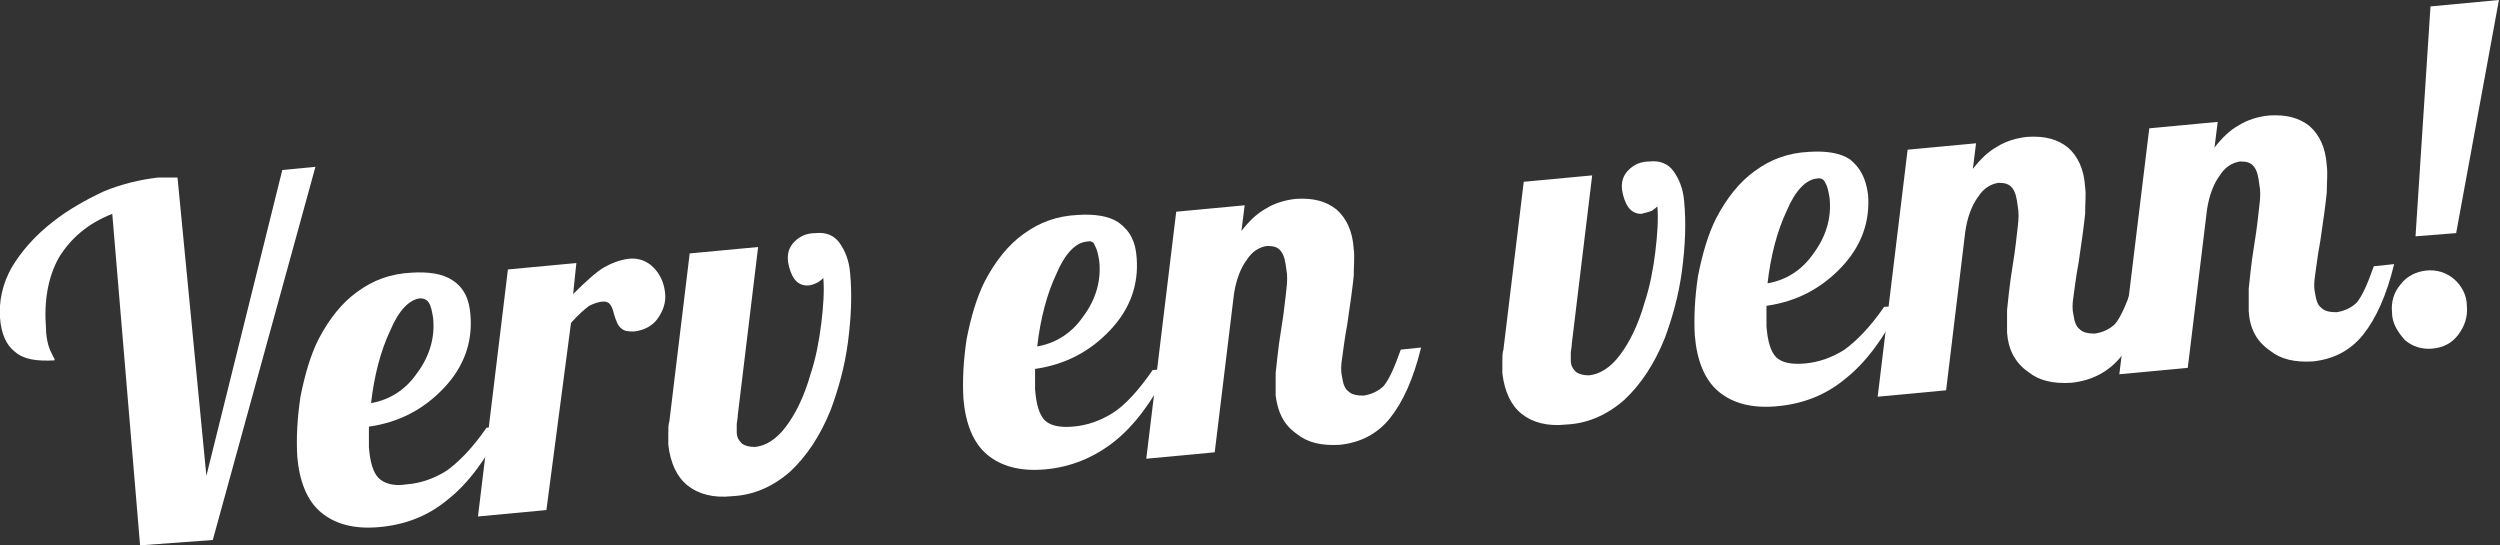 <?xml version="1.0" encoding="utf-8"?>
<!-- Generator: Adobe Illustrator 24.3.0, SVG Export Plug-In . SVG Version: 6.00 Build 0)  -->
<svg version="1.1" id="Layer_1" xmlns="http://www.w3.org/2000/svg" xmlns:xlink="http://www.w3.org/1999/xlink" x="0px" y="0px"
	 viewBox="0 0 233.8 51" style="enable-background:new 0 0 233.8 51;" xml:space="preserve">
<rect x="0" y="0" width="233.8" height="51" fill="#333333" stroke="none"/>
<style type="text/css">
	.st0{clip-path:url(#SVGID_2_);fill:#FFFFFF;}
</style>
<g>
	<defs>
		<rect id="SVGID_1_" width="233.8" height="51"/>
	</defs>
	<clipPath id="SVGID_2_">
		<use xlink:href="#SVGID_1_"  style="overflow:visible;"/>
	</clipPath>
	<path class="st0" d="M5,20.7c1.4-1.1,3-2,4.7-2.8c1.7-0.7,3.4-1.1,5.1-1.3c0.2,0,0.4,0,0.7,0c0.3,0,0.6,0,1.1,0l2.7,27.9l7.1-28.6
		l3.1-0.3l-9.6,34.9L13.1,51l-2.6-31c-2.3,0.9-3.9,2.3-5,4.1c-1,1.8-1.4,4-1.2,6.6c0,0.6,0.1,1.1,0.2,1.5C4.6,32.6,4.8,33,5,33.4
		c0.1,0.1,0.1,0.2,0.1,0.2c0,0,0,0.1,0,0.1c-1.7,0.1-2.9-0.1-3.7-0.8c-0.8-0.6-1.3-1.7-1.4-3.2c-0.1-1.5,0.2-3.1,1.1-4.7
		C2,23.5,3.3,22,5,20.7"/>
	<path class="st0" d="M39.3,27.9c-1,0.1-2,1.1-2.8,3c-0.9,1.9-1.5,4.2-1.8,6.8c1.7-0.3,3.2-1.2,4.3-2.8c1.2-1.6,1.7-3.4,1.5-5.2
		c-0.1-0.6-0.2-1.1-0.4-1.4C39.9,28,39.6,27.9,39.3,27.9 M44,29.5c0.2,2.5-0.6,4.8-2.5,6.8c-1.9,2-4.2,3.2-7,3.6c0,0.5,0,0.9,0,1.2
		c0,0.3,0,0.5,0,0.7c0.1,1.4,0.4,2.4,0.9,2.9c0.5,0.5,1.4,0.8,2.6,0.6c1.4-0.1,2.7-0.6,3.8-1.3c1.1-0.8,2.4-2.1,3.7-4l1.5-0.1
		c-1.5,3-3.2,5.3-5.1,6.8c-1.9,1.6-4.1,2.4-6.5,2.6c-2.3,0.2-4.1-0.3-5.4-1.4c-1.3-1.1-2-2.9-2.2-5.2c-0.1-1.7,0-3.6,0.3-5.6
		c0.4-2,0.9-3.8,1.7-5.4c1-1.9,2.2-3.4,3.6-4.4c1.5-1.1,3.1-1.7,5.1-1.8c1.6-0.1,2.9,0.1,3.8,0.7C43.4,26.9,43.9,28,44,29.5"/>
	<path class="st0" d="M51.1,47.7l-6.4,0.6l2.8-23.1l6.4-0.6l-0.3,2.9c1.2-1.2,2.2-2.1,2.9-2.5c0.7-0.4,1.5-0.7,2.3-0.8
		c0.9-0.1,1.7,0.2,2.3,0.8c0.6,0.6,1,1.4,1.1,2.4c0.1,0.9-0.2,1.7-0.7,2.4c-0.5,0.7-1.3,1.1-2.2,1.2c-0.5,0-0.9,0-1.2-0.3
		c-0.3-0.2-0.5-0.7-0.7-1.4c-0.1-0.5-0.3-0.8-0.4-0.9c-0.1-0.1-0.3-0.2-0.5-0.2c-0.5,0-1,0.2-1.4,0.4c-0.4,0.3-1,0.8-1.7,1.6
		L51.1,47.7z"/>
	<path class="st0" d="M75.5,26.7c-0.5,0-0.9-0.2-1.2-0.6c-0.3-0.4-0.5-1-0.6-1.6c-0.1-0.8,0.1-1.4,0.6-1.9c0.5-0.5,1.1-0.8,2-0.8
		c0.9-0.1,1.7,0.2,2.2,0.9c0.5,0.7,0.9,1.6,1,2.8c0.2,2.1,0.1,4.2-0.2,6.5c-0.3,2.3-0.9,4.4-1.6,6.3c-1,2.5-2.3,4.4-3.8,5.8
		c-1.6,1.4-3.4,2.2-5.4,2.3c-1.8,0.2-3.2-0.2-4.2-1c-1-0.8-1.6-2.1-1.8-3.8c0-0.3,0-0.7,0-1.1s0-0.8,0.1-1.1l1.9-15.7l6.4-0.6
		l-1.9,15.7c0,0.3-0.1,0.7-0.1,0.9c0,0.3,0,0.5,0,0.7c0,0.5,0.2,0.8,0.5,1.1c0.3,0.2,0.7,0.3,1.2,0.3c1-0.1,2-0.7,2.9-1.9
		c0.9-1.2,1.7-2.8,2.3-4.9c0.5-1.5,0.8-3.1,1-4.7c0.2-1.6,0.3-3.1,0.2-4.3c-0.1,0.1-0.2,0.2-0.5,0.4C76.1,26.6,75.8,26.7,75.5,26.7"
		/>
	<path class="st0" d="M101.6,22.6c-1,0.1-2,1.1-2.8,3c-0.9,1.9-1.5,4.2-1.8,6.8c1.7-0.3,3.2-1.2,4.3-2.8c1.2-1.6,1.7-3.4,1.5-5.2
		c-0.1-0.6-0.2-1.1-0.4-1.4C102.3,22.6,102,22.5,101.6,22.6 M106.3,24.1c0.2,2.5-0.6,4.8-2.5,6.8c-1.9,2-4.2,3.2-7,3.6
		c0,0.5,0,0.9,0,1.2c0,0.3,0,0.5,0,0.7c0.1,1.4,0.4,2.4,0.9,2.9c0.5,0.5,1.4,0.7,2.6,0.6c1.4-0.1,2.7-0.6,3.8-1.3
		c1.1-0.7,2.4-2.1,3.7-4l1.5-0.1c-1.5,3-3.2,5.3-5.1,6.8c-1.9,1.5-4.1,2.4-6.5,2.6c-2.3,0.2-4.1-0.3-5.4-1.4c-1.3-1.1-2-2.9-2.2-5.2
		c-0.1-1.7,0-3.6,0.3-5.6c0.4-2,0.9-3.8,1.7-5.4c1-1.9,2.2-3.4,3.6-4.4c1.5-1.1,3.1-1.7,5.1-1.8c1.6-0.1,2.9,0.1,3.8,0.7
		C105.7,21.6,106.2,22.6,106.3,24.1"/>
	<path class="st0" d="M119.3,37c0-0.5,0-1.2,0-2.1c0.1-0.8,0.2-2.2,0.5-4c0.3-1.8,0.4-3,0.5-3.8c0.1-0.8,0.1-1.4,0-1.9
		c-0.1-0.8-0.2-1.3-0.5-1.7c-0.3-0.4-0.7-0.5-1.3-0.5c-0.7,0.1-1.4,0.5-1.9,1.3c-0.6,0.8-1,1.9-1.2,3.2l-1.8,14.8l-6.4,0.6l2.8-23.1
		l6.4-0.6l-0.3,2.4c0.7-0.9,1.4-1.6,2.3-2.1c0.8-0.5,1.8-0.8,2.8-0.9c1.6-0.1,2.8,0.2,3.8,1c0.9,0.8,1.5,2,1.6,3.7
		c0.1,0.7,0,1.5,0,2.5c-0.1,1-0.3,2.5-0.6,4.5c-0.3,1.6-0.4,2.7-0.5,3.3c-0.1,0.6-0.1,1.2,0,1.6c0.1,0.6,0.2,1.1,0.6,1.4
		c0.3,0.3,0.8,0.4,1.4,0.4c0.7-0.1,1.4-0.4,1.9-0.9c0.5-0.6,1-1.7,1.6-3.4l1.9-0.2c-0.7,2.9-1.7,5.1-2.9,6.6
		c-1.2,1.5-2.8,2.3-4.7,2.5c-1.7,0.1-3-0.2-4-1C120,39.7,119.5,38.5,119.3,37"/>
	<path class="st0" d="M153.5,20c-0.5,0-0.9-0.2-1.2-0.6c-0.3-0.4-0.5-1-0.6-1.6c-0.1-0.8,0.1-1.4,0.6-1.9c0.5-0.5,1.1-0.8,2-0.8
		c0.9-0.1,1.7,0.2,2.2,0.9c0.5,0.7,0.9,1.6,1,2.8c0.2,2.1,0.1,4.2-0.2,6.5c-0.3,2.3-0.9,4.4-1.6,6.3c-1,2.5-2.3,4.4-3.8,5.8
		c-1.6,1.4-3.4,2.2-5.4,2.3c-1.8,0.2-3.2-0.2-4.2-1c-1-0.8-1.6-2.1-1.8-3.8c0-0.3,0-0.7,0-1.1c0-0.4,0-0.8,0.1-1.1l1.9-15.7l6.4-0.6
		l-1.9,15.7c0,0.3-0.1,0.7-0.1,0.9c0,0.3,0,0.5,0,0.7c0,0.5,0.2,0.8,0.5,1.1c0.3,0.2,0.7,0.3,1.2,0.3c1-0.1,2-0.7,2.9-1.9
		c0.9-1.2,1.7-2.8,2.3-4.9c0.5-1.5,0.8-3.1,1-4.7c0.2-1.6,0.3-3.1,0.2-4.3c-0.1,0.1-0.2,0.2-0.5,0.4C154,19.9,153.8,19.9,153.5,20"
		/>
	<path class="st0" d="M169.9,16.7c-1,0.1-2,1.1-2.8,3c-0.9,1.9-1.5,4.2-1.8,6.8c1.7-0.3,3.2-1.2,4.3-2.8c1.2-1.6,1.7-3.4,1.5-5.2
		c-0.1-0.6-0.2-1.1-0.4-1.4C170.6,16.8,170.3,16.6,169.9,16.7 M174.7,18.2c0.2,2.5-0.6,4.8-2.5,6.8c-1.9,2-4.2,3.2-7,3.6
		c0,0.5,0,0.9,0,1.2c0,0.3,0,0.5,0,0.7c0.1,1.4,0.4,2.4,0.9,2.9c0.5,0.5,1.4,0.7,2.6,0.6c1.4-0.1,2.7-0.6,3.8-1.3
		c1.1-0.8,2.4-2.1,3.7-4l1.5-0.1c-1.5,3-3.2,5.3-5.1,6.8c-1.9,1.6-4.1,2.4-6.5,2.6c-2.3,0.2-4.1-0.3-5.4-1.4c-1.3-1.1-2-2.9-2.2-5.2
		c-0.1-1.7,0-3.6,0.3-5.6c0.4-2,0.9-3.8,1.7-5.4c1-1.9,2.2-3.4,3.6-4.4c1.5-1.1,3.1-1.7,5.1-1.8c1.6-0.1,2.9,0.1,3.8,0.7
		C174,15.7,174.5,16.7,174.7,18.2"/>
	<path class="st0" d="M187.7,31.1c0-0.5,0-1.2,0-2.1c0.1-0.8,0.2-2.2,0.5-4c0.3-1.8,0.4-3,0.5-3.8c0.1-0.8,0.1-1.4,0-1.9
		c-0.1-0.8-0.2-1.3-0.5-1.7c-0.3-0.4-0.7-0.5-1.3-0.5c-0.7,0.1-1.4,0.5-1.9,1.3c-0.6,0.8-1,1.9-1.2,3.2L182,36.5l-6.4,0.6l2.8-23.1
		l6.4-0.6l-0.3,2.4c0.7-0.9,1.4-1.6,2.3-2.1c0.8-0.5,1.8-0.8,2.8-0.9c1.6-0.1,2.8,0.2,3.8,1c0.9,0.8,1.5,2,1.6,3.7
		c0.1,0.7,0,1.5,0,2.5c-0.1,1-0.3,2.5-0.6,4.5c-0.3,1.6-0.4,2.7-0.5,3.3c-0.1,0.6-0.1,1.2,0,1.6c0.1,0.6,0.2,1.1,0.6,1.4
		c0.3,0.3,0.8,0.4,1.4,0.4c0.7-0.1,1.4-0.4,1.9-0.9c0.5-0.6,1-1.7,1.6-3.4l1.9-0.2c-0.7,2.9-1.7,5.1-2.9,6.6
		c-1.2,1.5-2.8,2.3-4.7,2.5c-1.7,0.1-3-0.2-4-1C188.4,33.9,187.8,32.6,187.7,31.1"/>
	<path class="st0" d="M210.3,29.1c0-0.5,0-1.2,0-2.1c0.1-0.8,0.2-2.2,0.5-4c0.3-1.8,0.4-3,0.5-3.8c0.1-0.8,0.1-1.4,0-1.9
		c-0.1-0.8-0.2-1.3-0.5-1.7c-0.3-0.4-0.7-0.5-1.3-0.5c-0.7,0.1-1.4,0.5-1.9,1.3c-0.6,0.8-1,1.9-1.2,3.2l-1.8,14.8l-6.4,0.6L201,12
		l6.4-0.6l-0.3,2.4c0.7-0.9,1.4-1.6,2.3-2.1c0.8-0.5,1.8-0.8,2.8-0.9c1.6-0.1,2.8,0.2,3.8,1c0.9,0.8,1.5,2,1.6,3.7
		c0.1,0.7,0,1.5,0,2.5c-0.1,1-0.3,2.5-0.6,4.5c-0.3,1.6-0.4,2.7-0.5,3.3c-0.1,0.6-0.1,1.2,0,1.6c0.1,0.6,0.2,1.1,0.6,1.4
		c0.3,0.3,0.8,0.4,1.4,0.4c0.7-0.1,1.4-0.4,1.9-0.9c0.5-0.6,1-1.7,1.6-3.4l1.9-0.2c-0.7,2.9-1.7,5.1-2.9,6.6
		c-1.2,1.5-2.8,2.3-4.7,2.5c-1.7,0.1-3-0.2-4-1C211,31.9,210.4,30.7,210.3,29.1"/>
	<path class="st0" d="M227.3,0.6l6.4-0.6l-4,21.8l-3.8,0.3L227.3,0.6z M223.7,29.2c-0.1-1,0.2-1.9,0.8-2.6c0.6-0.8,1.5-1.2,2.4-1.3
		c1-0.1,1.9,0.2,2.6,0.8c0.7,0.6,1.2,1.5,1.2,2.5c0.1,1-0.2,1.9-0.8,2.7c-0.6,0.8-1.4,1.2-2.4,1.3c-1,0.1-1.9-0.2-2.6-0.8
		C224.2,31,223.7,30.2,223.7,29.2"/>
</g>
</svg>
